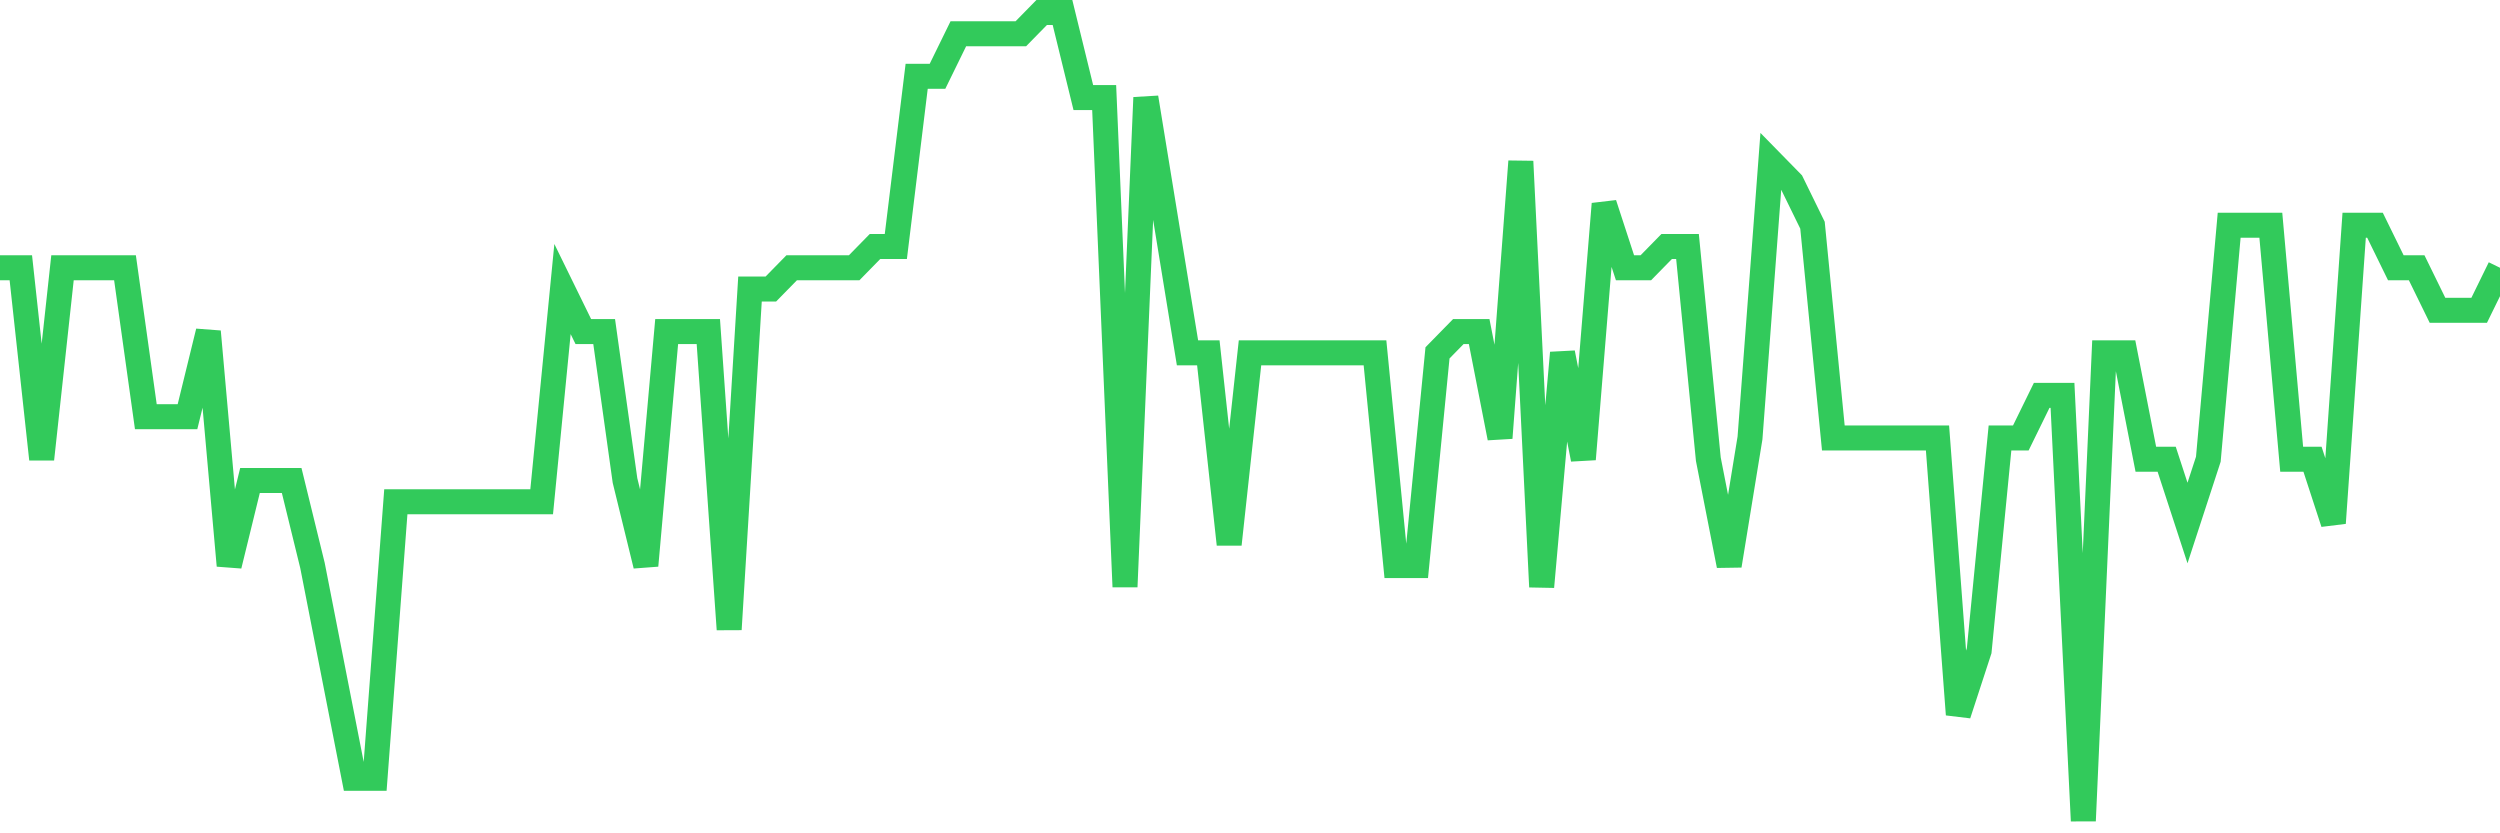 <svg
  xmlns="http://www.w3.org/2000/svg"
  xmlns:xlink="http://www.w3.org/1999/xlink"
  width="120"
  height="40"
  viewBox="0 0 120 40"
  preserveAspectRatio="none"
>
  <polyline
    points="0,12.853 1,12.853 2,22.042 3,12.853 4,12.853 5,12.853 6,12.853 7,20 8,20 9,20 10,15.916 11,27.147 12,23.063 13,23.063 14,23.063 15,27.147 16,32.253 17,37.358 18,37.358 19,24.084 20,24.084 21,24.084 22,24.084 23,24.084 24,24.084 25,24.084 26,24.084 27,13.874 28,15.916 29,15.916 30,23.063 31,27.147 32,15.916 33,15.916 34,15.916 35,30.211 36,13.874 37,13.874 38,12.853 39,12.853 40,12.853 41,12.853 42,11.832 43,11.832 44,3.663 45,3.663 46,1.621 47,1.621 48,1.621 49,1.621 50,0.6 51,0.6 52,4.684 53,4.684 54,28.168 55,4.684 56,10.811 57,16.937 58,16.937 59,26.126 60,16.937 61,16.937 62,16.937 63,16.937 64,16.937 65,16.937 66,16.937 67,27.147 68,27.147 69,16.937 70,15.916 71,15.916 72,21.021 73,7.747 74,28.168 75,16.937 76,22.042 77,9.789 78,12.853 79,12.853 80,11.832 81,11.832 82,22.042 83,27.147 84,21.021 85,7.747 86,8.768 87,10.811 88,21.021 89,21.021 90,21.021 91,21.021 92,21.021 93,21.021 94,34.295 95,31.232 96,21.021 97,21.021 98,18.979 99,18.979 100,39.4 101,16.937 102,16.937 103,22.042 104,22.042 105,25.105 106,22.042 107,10.811 108,10.811 109,10.811 110,22.042 111,22.042 112,25.105 113,10.811 114,10.811 115,12.853 116,12.853 117,14.895 118,14.895 119,14.895 120,12.853"
    fill="none"
    stroke="#32ca5b"
    stroke-width="1.2"
  >
  </polyline>
</svg>